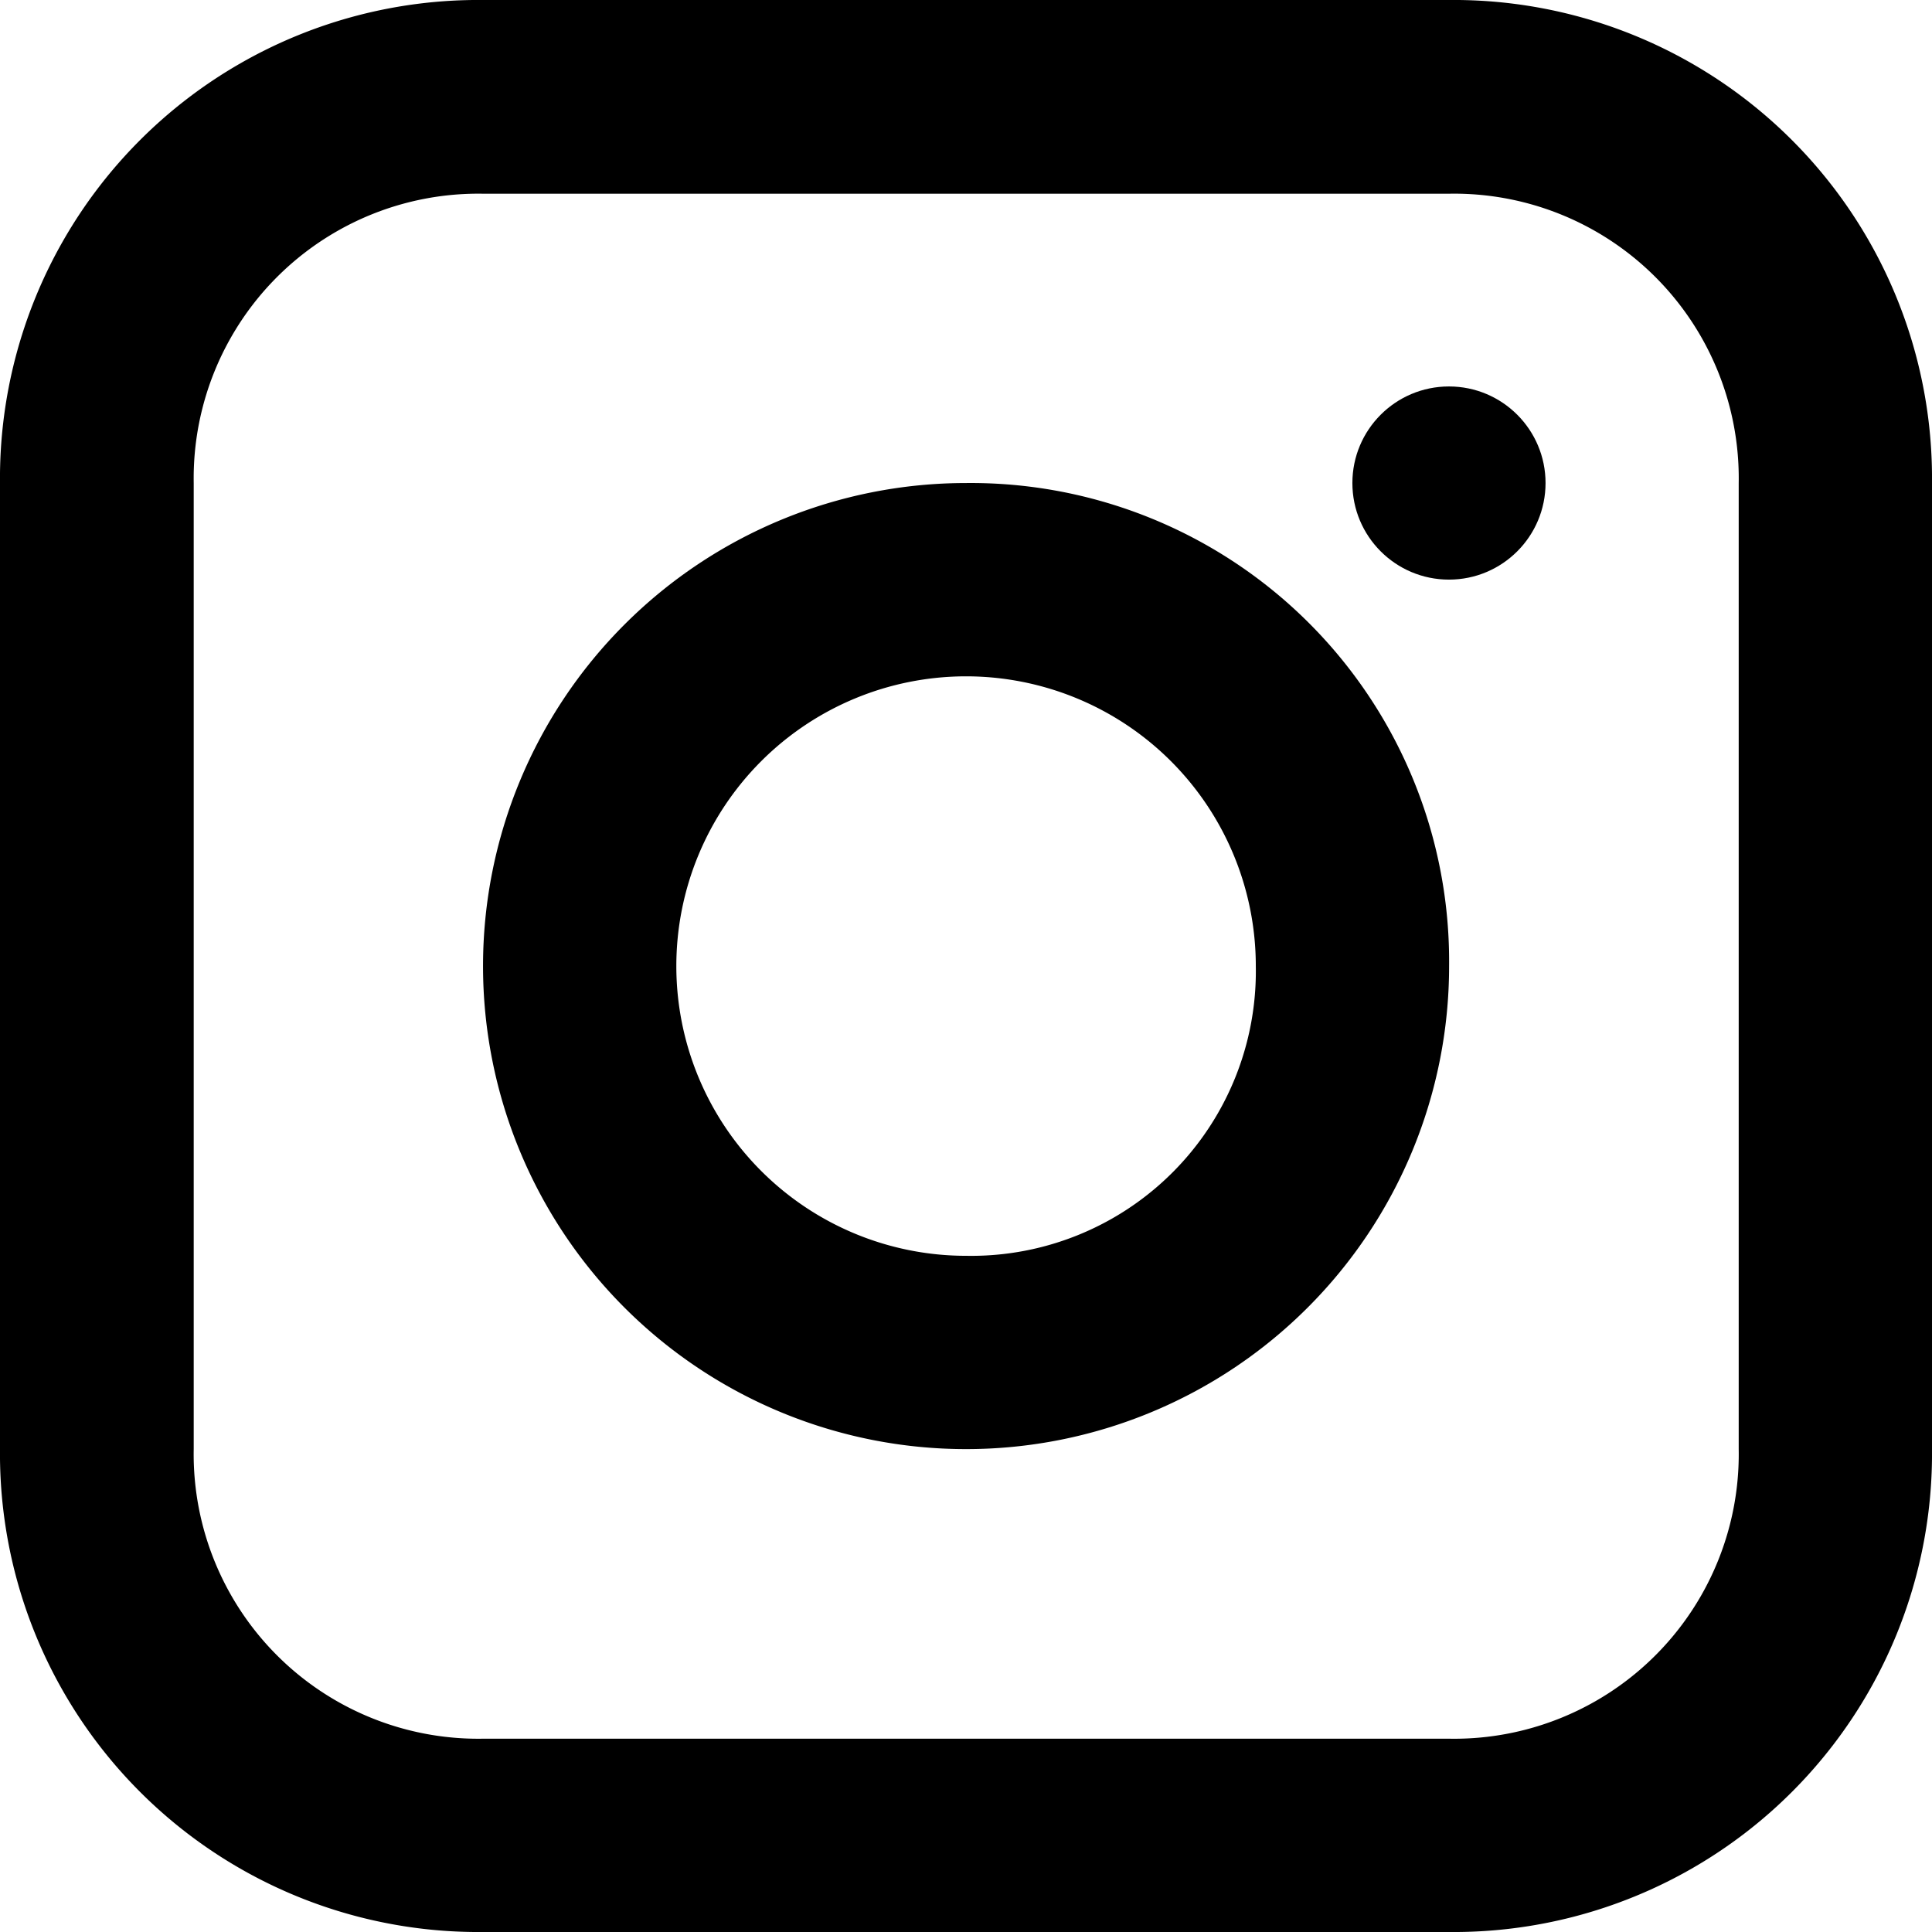 <svg xmlns="http://www.w3.org/2000/svg" width="13.963" height="13.963" viewBox="0 0 13.963 13.963">
  <g id="Instagram" transform="translate(6.981 6.981)">
    <g id="Group_7961" data-name="Group 7961" transform="translate(-6.981 -6.981)">
      <path id="Path_15409" data-name="Path 15409" d="M10.472,0H3.491A3.457,3.457,0,0,0,0,3.491v6.981a3.457,3.457,0,0,0,3.491,3.491h6.981a3.457,3.457,0,0,0,3.491-3.491V3.491A3.457,3.457,0,0,0,10.472,0Zm2.094,10.472a2.057,2.057,0,0,1-2.094,2.094H3.491A2.057,2.057,0,0,1,1.4,10.472V3.491A2.057,2.057,0,0,1,3.491,1.4h6.981a2.057,2.057,0,0,1,2.094,2.094Z"/>
      <path id="Path_15410" data-name="Path 15410" d="M131.491,128a3.491,3.491,0,1,0,3.491,3.491A3.457,3.457,0,0,0,131.491,128Zm0,5.585a2.094,2.094,0,1,1,2.094-2.094A2.057,2.057,0,0,1,131.491,133.585Z" transform="translate(-124.509 -124.509)"/>
      <circle id="Ellipse_761" data-name="Ellipse 761" cx="0.698" cy="0.698" r="0.698" transform="translate(9.774 2.793)"/>
    </g>
  </g>
</svg>
